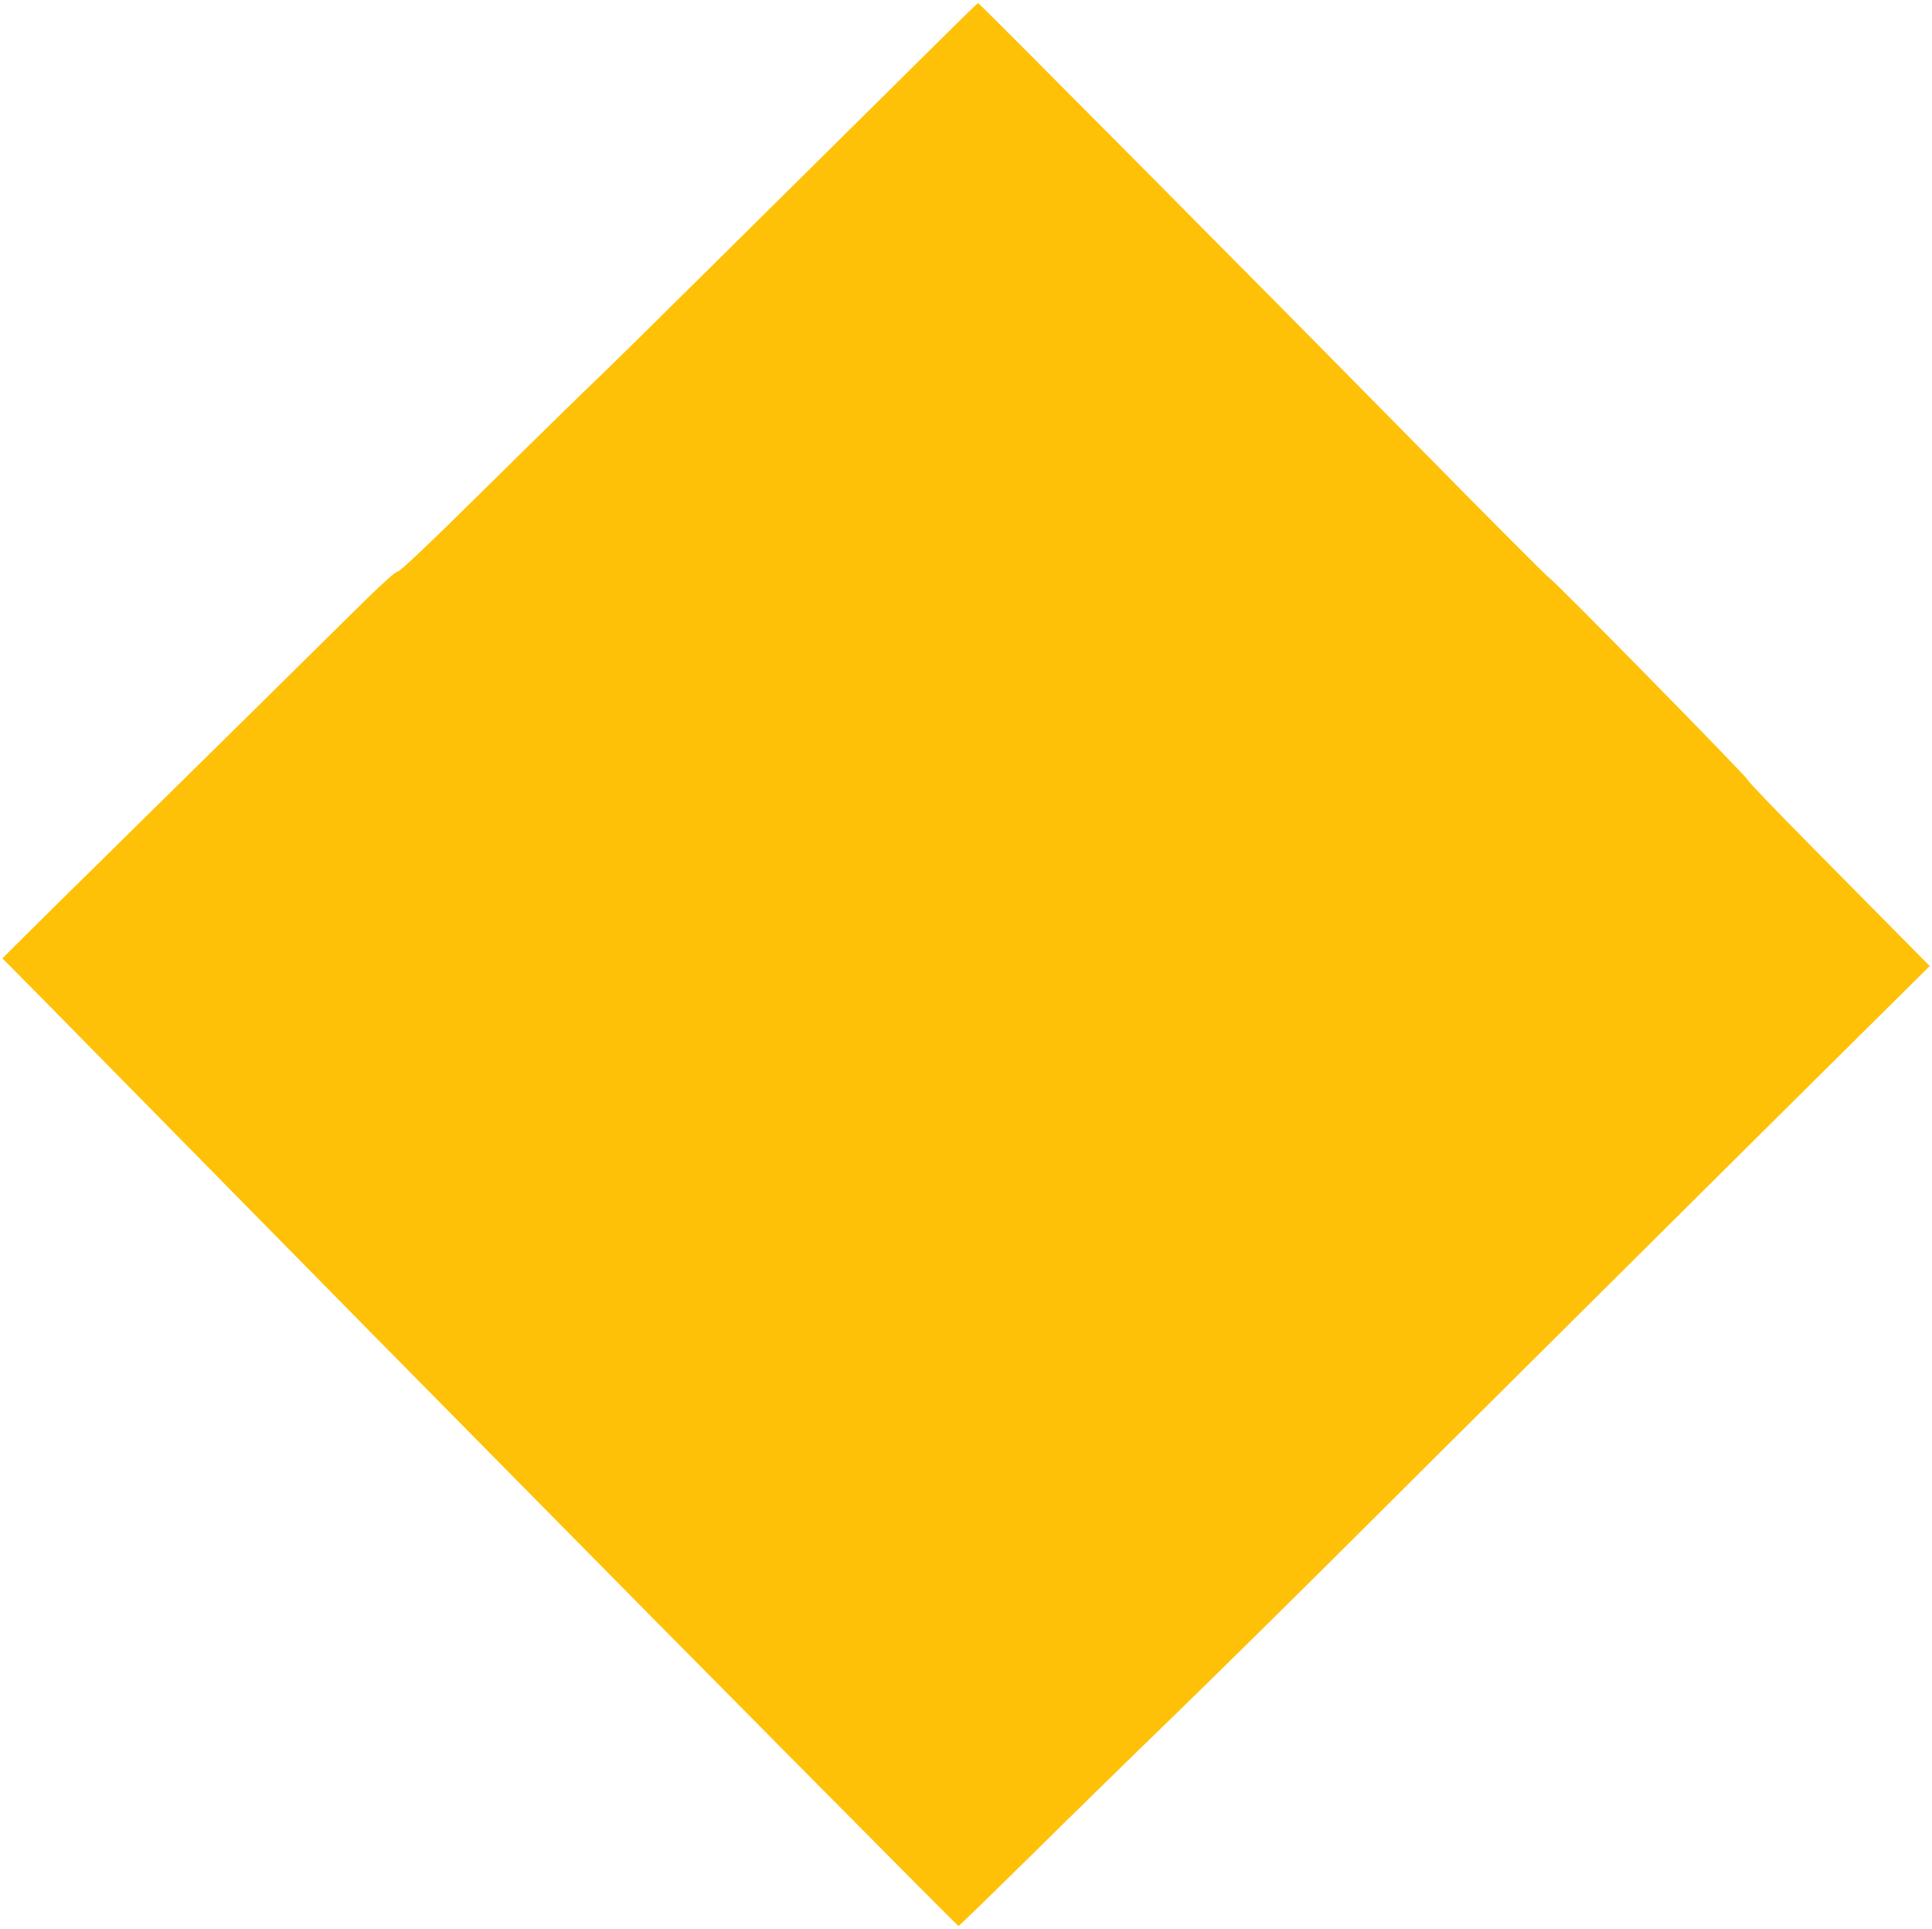 <?xml version="1.0" standalone="no"?>
<!DOCTYPE svg PUBLIC "-//W3C//DTD SVG 20010904//EN"
 "http://www.w3.org/TR/2001/REC-SVG-20010904/DTD/svg10.dtd">
<svg version="1.0" xmlns="http://www.w3.org/2000/svg"
 width="1280pt" height="1278pt" viewBox="0 0 1280 1278"
 preserveAspectRatio="xMidYMid meet">
<g transform="translate(0,1278) scale(0.1,-0.1)"
fill="#ffc107" stroke="none">
<path d="M6195 12482 c-154 -152 -710 -703 -1235 -1223 -525 -520 -986 -975
-1025 -1010 -38 -35 -341 -331 -673 -659 -442 -436 -611 -596 -630 -598 -19
-3 -127 -103 -392 -366 -201 -199 -754 -745 -1230 -1213 -476 -468 -894 -881
-929 -917 l-65 -65 280 -283 c153 -156 538 -546 854 -868 316 -321 912 -926
1324 -1345 413 -418 883 -895 1046 -1060 890 -904 2825 -2855 2830 -2855 4 0
220 210 481 467 261 258 697 685 970 949 272 265 738 724 1035 1020 531 530
3269 3252 3719 3696 l230 228 -190 192 c-105 106 -376 381 -603 610 -227 229
-412 423 -412 430 0 16 -1276 1315 -1314 1338 -14 8 -418 413 -897 900 -1042
1058 -2881 2910 -2889 2910 -3 0 -131 -125 -285 -278z"/>
</g>
</svg>
